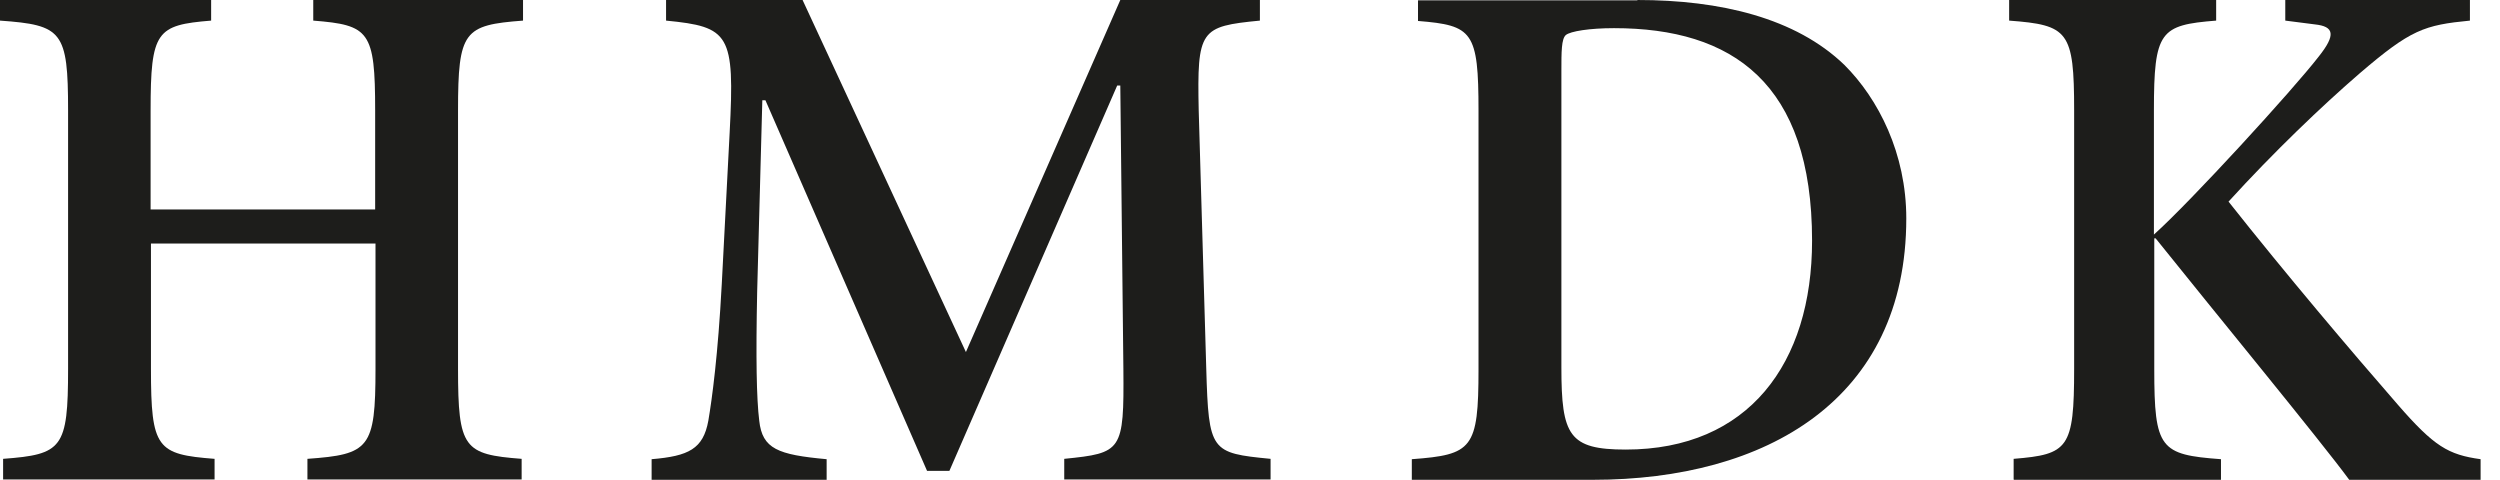 <svg width="99" height="19" viewBox="0 0 99 19" fill="none" xmlns="http://www.w3.org/2000/svg">
<path d="M8.361 0V0.816C6.196 0.993 5.964 1.224 5.964 4.379V8.296H14.856V4.379C14.856 1.224 14.625 0.993 12.405 0.816V0H20.712V0.816C18.369 0.993 18.138 1.224 18.138 4.379V14.607C18.138 17.762 18.369 17.994 20.657 18.17V18.986H12.174V18.17C14.625 17.994 14.87 17.762 14.87 14.607V9.643H5.978V14.607C5.978 17.762 6.209 17.994 8.497 18.17V18.986H0.123V18.17C2.465 17.994 2.696 17.762 2.696 14.607V4.379C2.696 1.224 2.465 0.993 0 0.816V0H8.375H8.361Z" fill="#1D1D1B"/>
<path d="M31.782 0L38.25 13.941L44.364 0H49.892V0.816C47.523 1.047 47.401 1.17 47.469 4.379L47.768 14.607C47.864 17.885 47.945 17.939 50.315 18.17V18.986H42.144V18.17C44.432 17.939 44.514 17.871 44.486 14.607L44.364 3.387H44.241L37.596 18.646H36.711L30.311 3.971H30.188L29.984 11.547C29.93 14.172 29.957 15.777 30.066 16.661C30.188 17.776 30.801 18.007 32.735 18.184V19H25.804V18.184C27.274 18.062 27.846 17.776 28.05 16.661C28.2 15.777 28.432 14.063 28.582 11.248L28.895 5.236C29.099 1.346 28.895 1.061 26.376 0.816V0H31.754H31.782Z" fill="#1D1D1B"/>
<path d="M61.831 14.553C61.831 17.245 62.131 17.803 64.378 17.803C69.239 17.803 71.758 14.389 71.758 9.534C71.758 3.278 68.599 1.115 63.915 1.115C62.948 1.115 62.185 1.238 62.008 1.387C61.831 1.537 61.831 2.054 61.831 2.815V14.566V14.553ZM64.841 0C68.122 0 71.105 0.707 73.038 2.571C74.386 3.917 75.489 6.079 75.489 8.65C75.489 15.831 69.933 19 63.084 19H55.908V18.184C58.304 18.007 58.549 17.776 58.549 14.621V4.393C58.549 1.238 58.318 1.006 56.153 0.83V0.014H64.841V0Z" fill="#1D1D1B"/>
<path d="M79.74 18.986V18.17C81.905 17.994 82.136 17.762 82.136 14.607V4.379C82.136 1.224 81.905 0.993 79.562 0.816V0H87.76V0.816C85.54 0.993 85.295 1.224 85.295 4.379V9.289C86.766 7.97 90.797 3.563 91.818 2.244C92.512 1.374 92.431 1.047 91.668 0.966L90.497 0.816V0H97.809V0.816C95.998 0.993 95.467 1.17 93.452 2.897C91.954 4.189 90.034 6.025 88.25 7.984C90.497 10.826 93.112 13.913 94.95 16.021C96.393 17.681 96.952 18.007 98.232 18.184V19H93.03C91.913 17.477 87.583 12.213 85.363 9.439H85.309V14.621C85.309 17.776 85.54 18.007 87.951 18.184V19H79.753L79.74 18.986Z" fill="#1D1D1B"/>
</svg>
